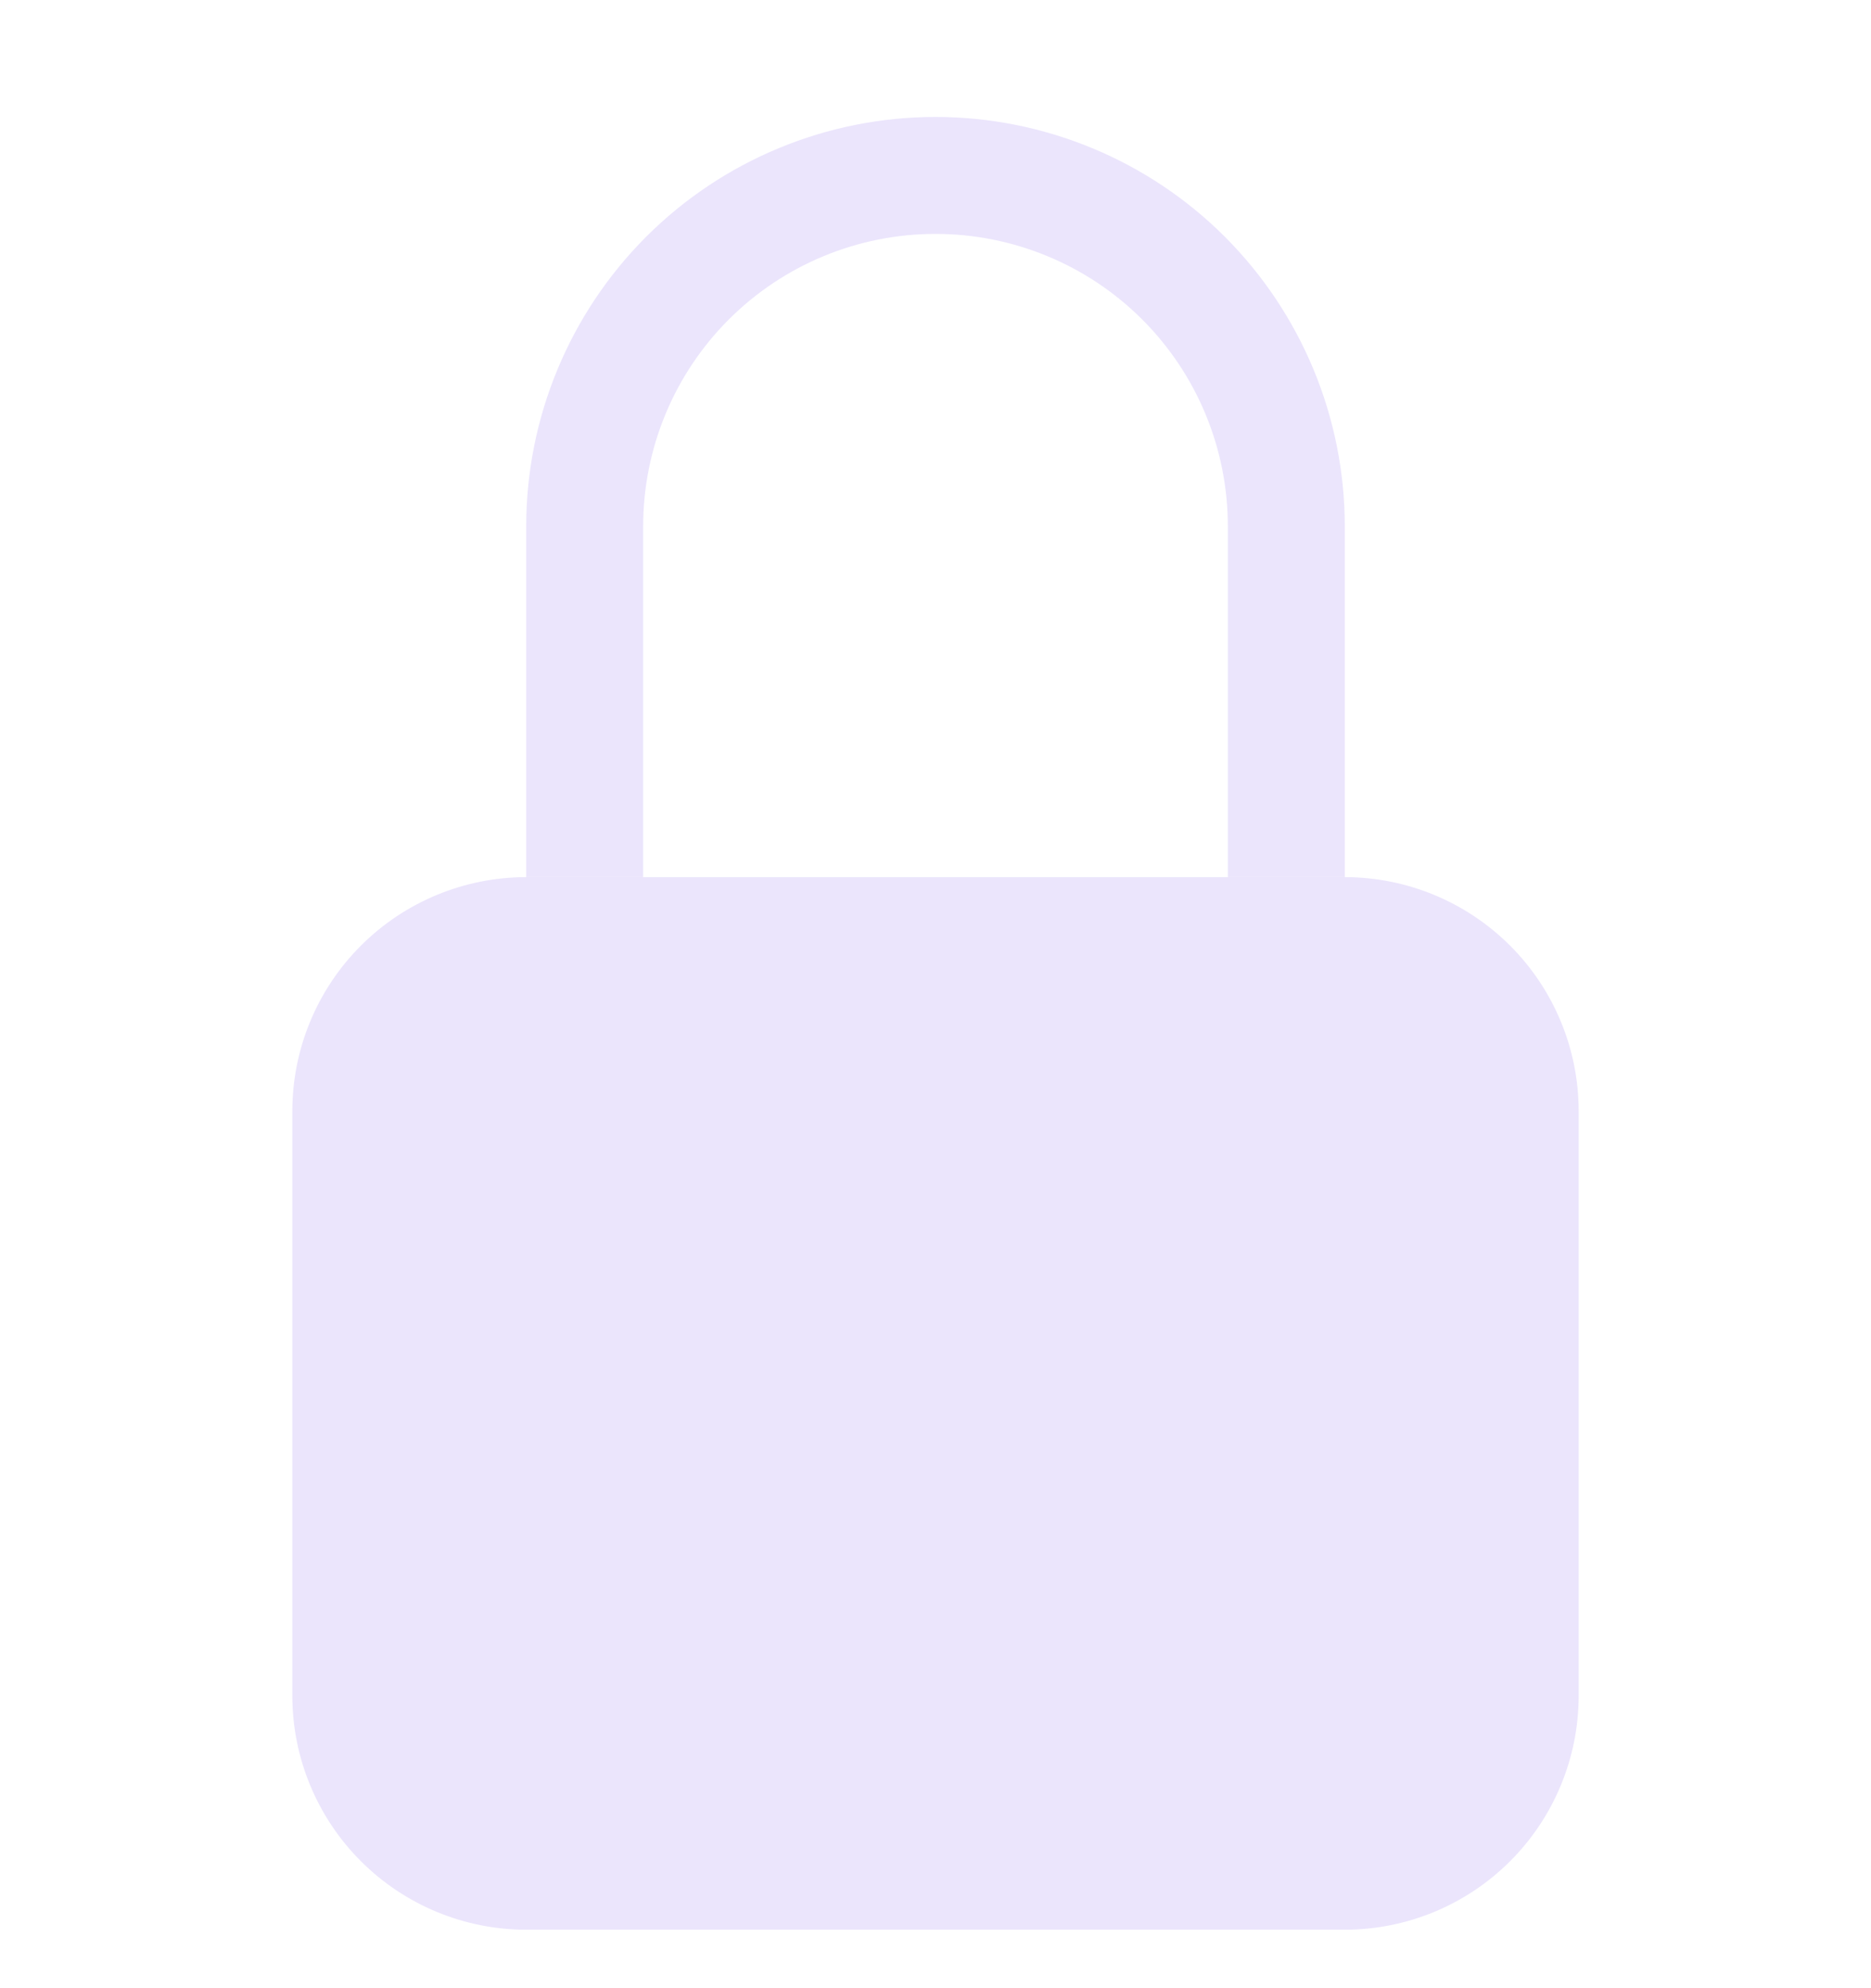 <svg width="16" height="17" viewBox="0 0 16 17" fill="none" xmlns="http://www.w3.org/2000/svg">
<g clip-path="url(#clip0)">
<path d="M2.5 9.5C2.5 8.97 2.711 8.461 3.086 8.086C3.461 7.711 3.97 7.5 4.5 7.5H11.5C12.03 7.5 12.539 7.711 12.914 8.086C13.289 8.461 13.5 8.97 13.5 9.5V14.5C13.5 15.03 13.289 15.539 12.914 15.914C12.539 16.289 12.03 16.5 11.5 16.5H4.5C3.97 16.5 3.461 16.289 3.086 15.914C2.711 15.539 2.5 15.03 2.5 14.5V9.5Z" fill="#EBE5FC"/>
<path fill-rule="evenodd" clip-rule="evenodd" d="M4.5 4.5C4.5 3.572 4.869 2.682 5.525 2.025C6.181 1.369 7.072 1 8 1C8.928 1 9.819 1.369 10.475 2.025C11.131 2.682 11.5 3.572 11.5 4.5V7.5H10.5V4.5C10.5 3.837 10.237 3.201 9.768 2.732C9.299 2.263 8.663 2 8 2C7.337 2 6.701 2.263 6.232 2.732C5.763 3.201 5.5 3.837 5.5 4.5V7.5H4.5V4.5Z" fill="#EBE5FC"/>
</g>
<defs>
<clipPath id="clip0">
<rect width="16" height="16" fill="white" transform="translate(0 0.5)"/>
</clipPath>
</defs>
</svg>
